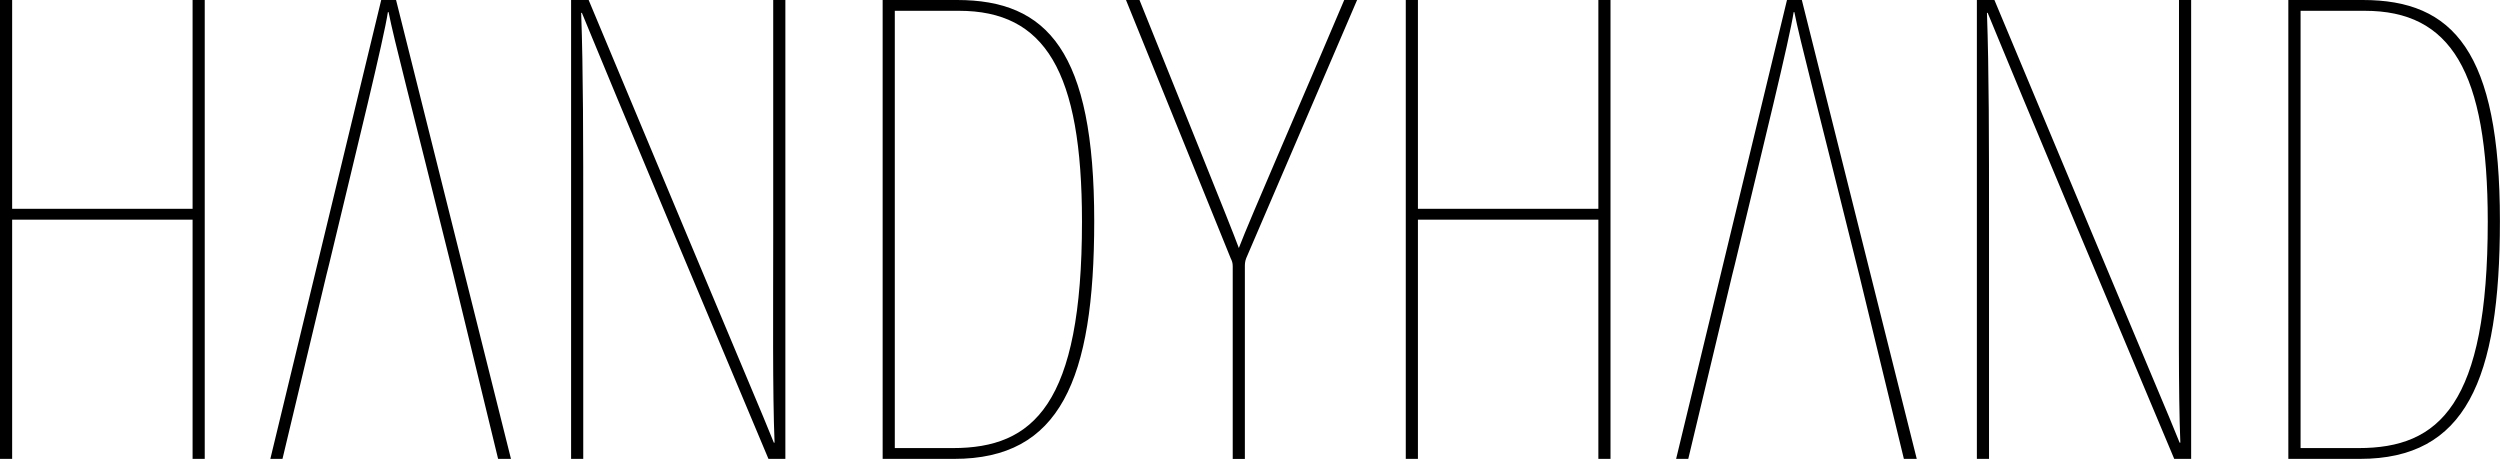 <?xml version="1.0" encoding="UTF-8"?>
<svg id="Layer_2" data-name="Layer 2" xmlns="http://www.w3.org/2000/svg" viewBox="0 0 277.8 50.99">
  <defs>
    <style>
      .cls-1 {
        stroke-width: 0px;
      }
    </style>
  </defs>
  <g id="Layer_1-2" data-name="Layer 1">
    <g>
      <path class="cls-1" d="m0,0h1.35v23.2h20.05V0h1.35v50.99h-1.35v-26.58H1.35v26.58H0V0Z"/>
      <path class="cls-1" d="m63.46,50.99V0h1.95c17.95,42.96,19.45,46.33,20.58,49.19h.08c-.23-5.56-.15-14.72-.15-22.98V0h1.35v50.99h-1.88C67.06,7.43,65.79,4.13,64.66,1.43h-.08c.23,6.38.23,14.34.23,23.73v25.83h-1.35Z"/>
      <path class="cls-1" d="m98.08,0h8.26C116.4,0,121.59,5.71,121.59,24.56c0,17.72-3.83,26.43-15.55,26.43h-7.96V0Zm1.35,49.79h6.46c8.94,0,14.34-4.81,14.34-25.16,0-16.75-4.13-23.43-13.67-23.43h-7.13v48.59Z"/>
      <path class="cls-1" d="m136.98,50.99v-21.4c0-.38-.08-.6-.23-.9L125.12,0h1.5c4.06,10.14,10.14,25.08,11.04,27.56C138.79,24.56,145.09,10.14,149.37,0h1.43l-12.32,28.69c-.15.38-.15.68-.15.98v21.33h-1.35Z"/>
      <path class="cls-1" d="m156.21,0h1.35v23.2h20.05V0h1.35v50.99h-1.35v-26.58h-20.05v26.58h-1.35V0Z"/>
      <path class="cls-1" d="m219.67,50.99V0h1.95c17.95,42.96,19.45,46.33,20.58,49.19h.08c-.23-5.56-.15-14.72-.15-22.98V0h1.35v50.99h-1.88C223.27,7.43,222,4.13,220.87,1.43h-.08c.23,6.38.23,14.34.23,23.73v25.83h-1.35Z"/>
      <path class="cls-1" d="m254.29,0h8.26c10.06,0,15.24,5.71,15.24,24.56,0,17.72-3.83,26.43-15.55,26.43h-7.96V0Zm1.35,49.79h6.46c8.94,0,14.34-4.81,14.34-25.16,0-16.75-4.13-23.43-13.67-23.43h-7.13v48.59Z"/>
      <path class="cls-1" d="m44.01,0h-1.65l-12.32,50.99h1.35l4.88-20.43.3-1.2c3.15-13.14,6.08-25.01,6.53-28.01h.08c.6,3.08,2.48,10.14,6.91,28.01l.3,1.2,4.96,20.43h1.43L44.01,0Z"/>
      <path class="cls-1" d="m200.22,0h-1.65l-12.32,50.99h1.35l4.88-20.43.3-1.2c3.15-13.14,6.08-25.01,6.53-28.01h.08c.6,3.08,2.48,10.14,6.91,28.01l.3,1.2,4.96,20.43h1.43L200.22,0Z"/>
    </g>
  </g>
</svg>